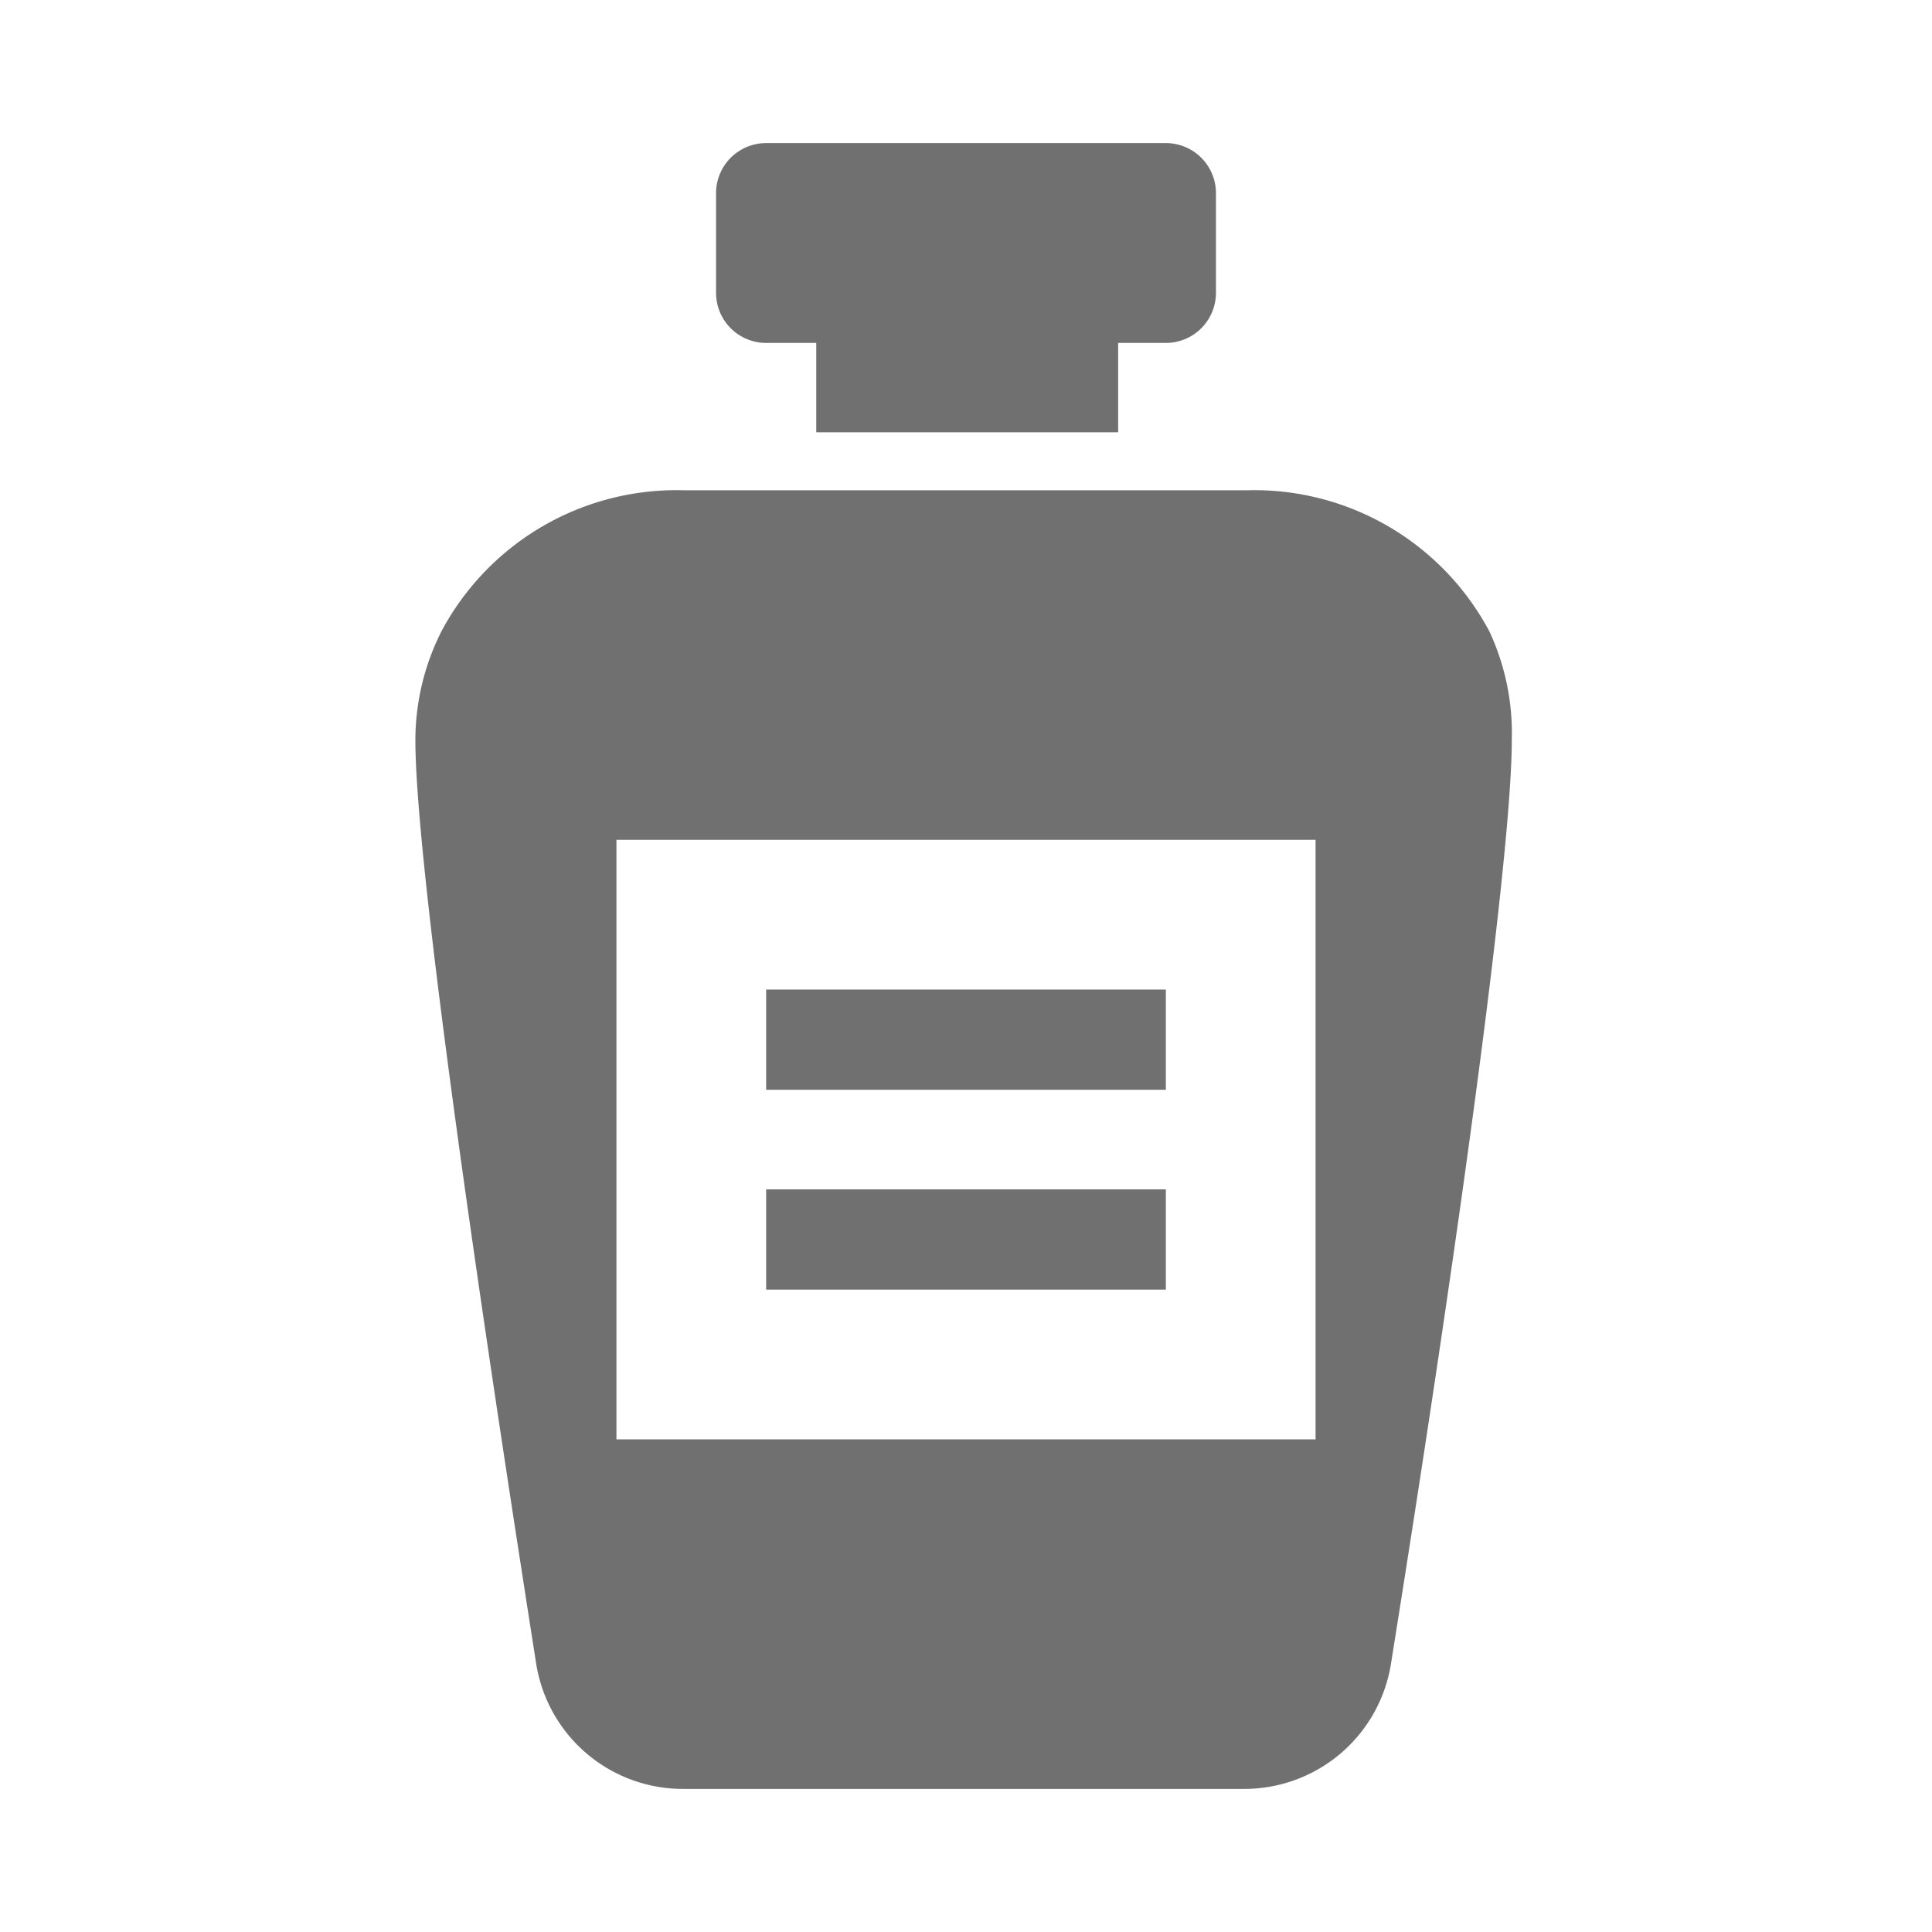 <svg id="Capa_1" data-name="Capa 1" xmlns="http://www.w3.org/2000/svg" viewBox="0 0 32 32"><defs><style>.cls-1{fill:#717070;}</style></defs><g id="Grupo_400" data-name="Grupo 400"><path id="Trazado_1183" data-name="Trazado 1183" class="cls-1" d="M13.52,5.5h5V7.16h-5Z"/><path id="Trazado_1184" data-name="Trazado 1184" class="cls-1" d="M12.69,5.68h6.62a.83.83,0,0,0,.83-.83V3.2a.83.83,0,0,0-.83-.83H12.69a.83.83,0,0,0-.83.83V4.85A.83.83,0,0,0,12.69,5.68Z"/><path id="Trazado_1191" data-name="Trazado 1191" class="cls-1" d="M24.67,10.46a4.41,4.41,0,0,0-4-2.34H11.31a4.41,4.41,0,0,0-4,2.34,4,4,0,0,0-.43,1.8c0,1.7.74,7.27,2,15.29a2.46,2.46,0,0,0,2.45,2.08h9.26a2.46,2.46,0,0,0,2.45-2.08c1.28-8,2-13.6,2-15.29A4,4,0,0,0,24.67,10.46ZM21.79,23.84H10.21V13.91H21.79Z"/><path id="Trazado_1194" data-name="Trazado 1194" class="cls-1" d="M12.69,16.39h6.62v1.66H12.69Z"/><path id="Trazado_1195" data-name="Trazado 1195" class="cls-1" d="M12.69,19.7h6.62v1.66H12.69Z"/></g></svg>